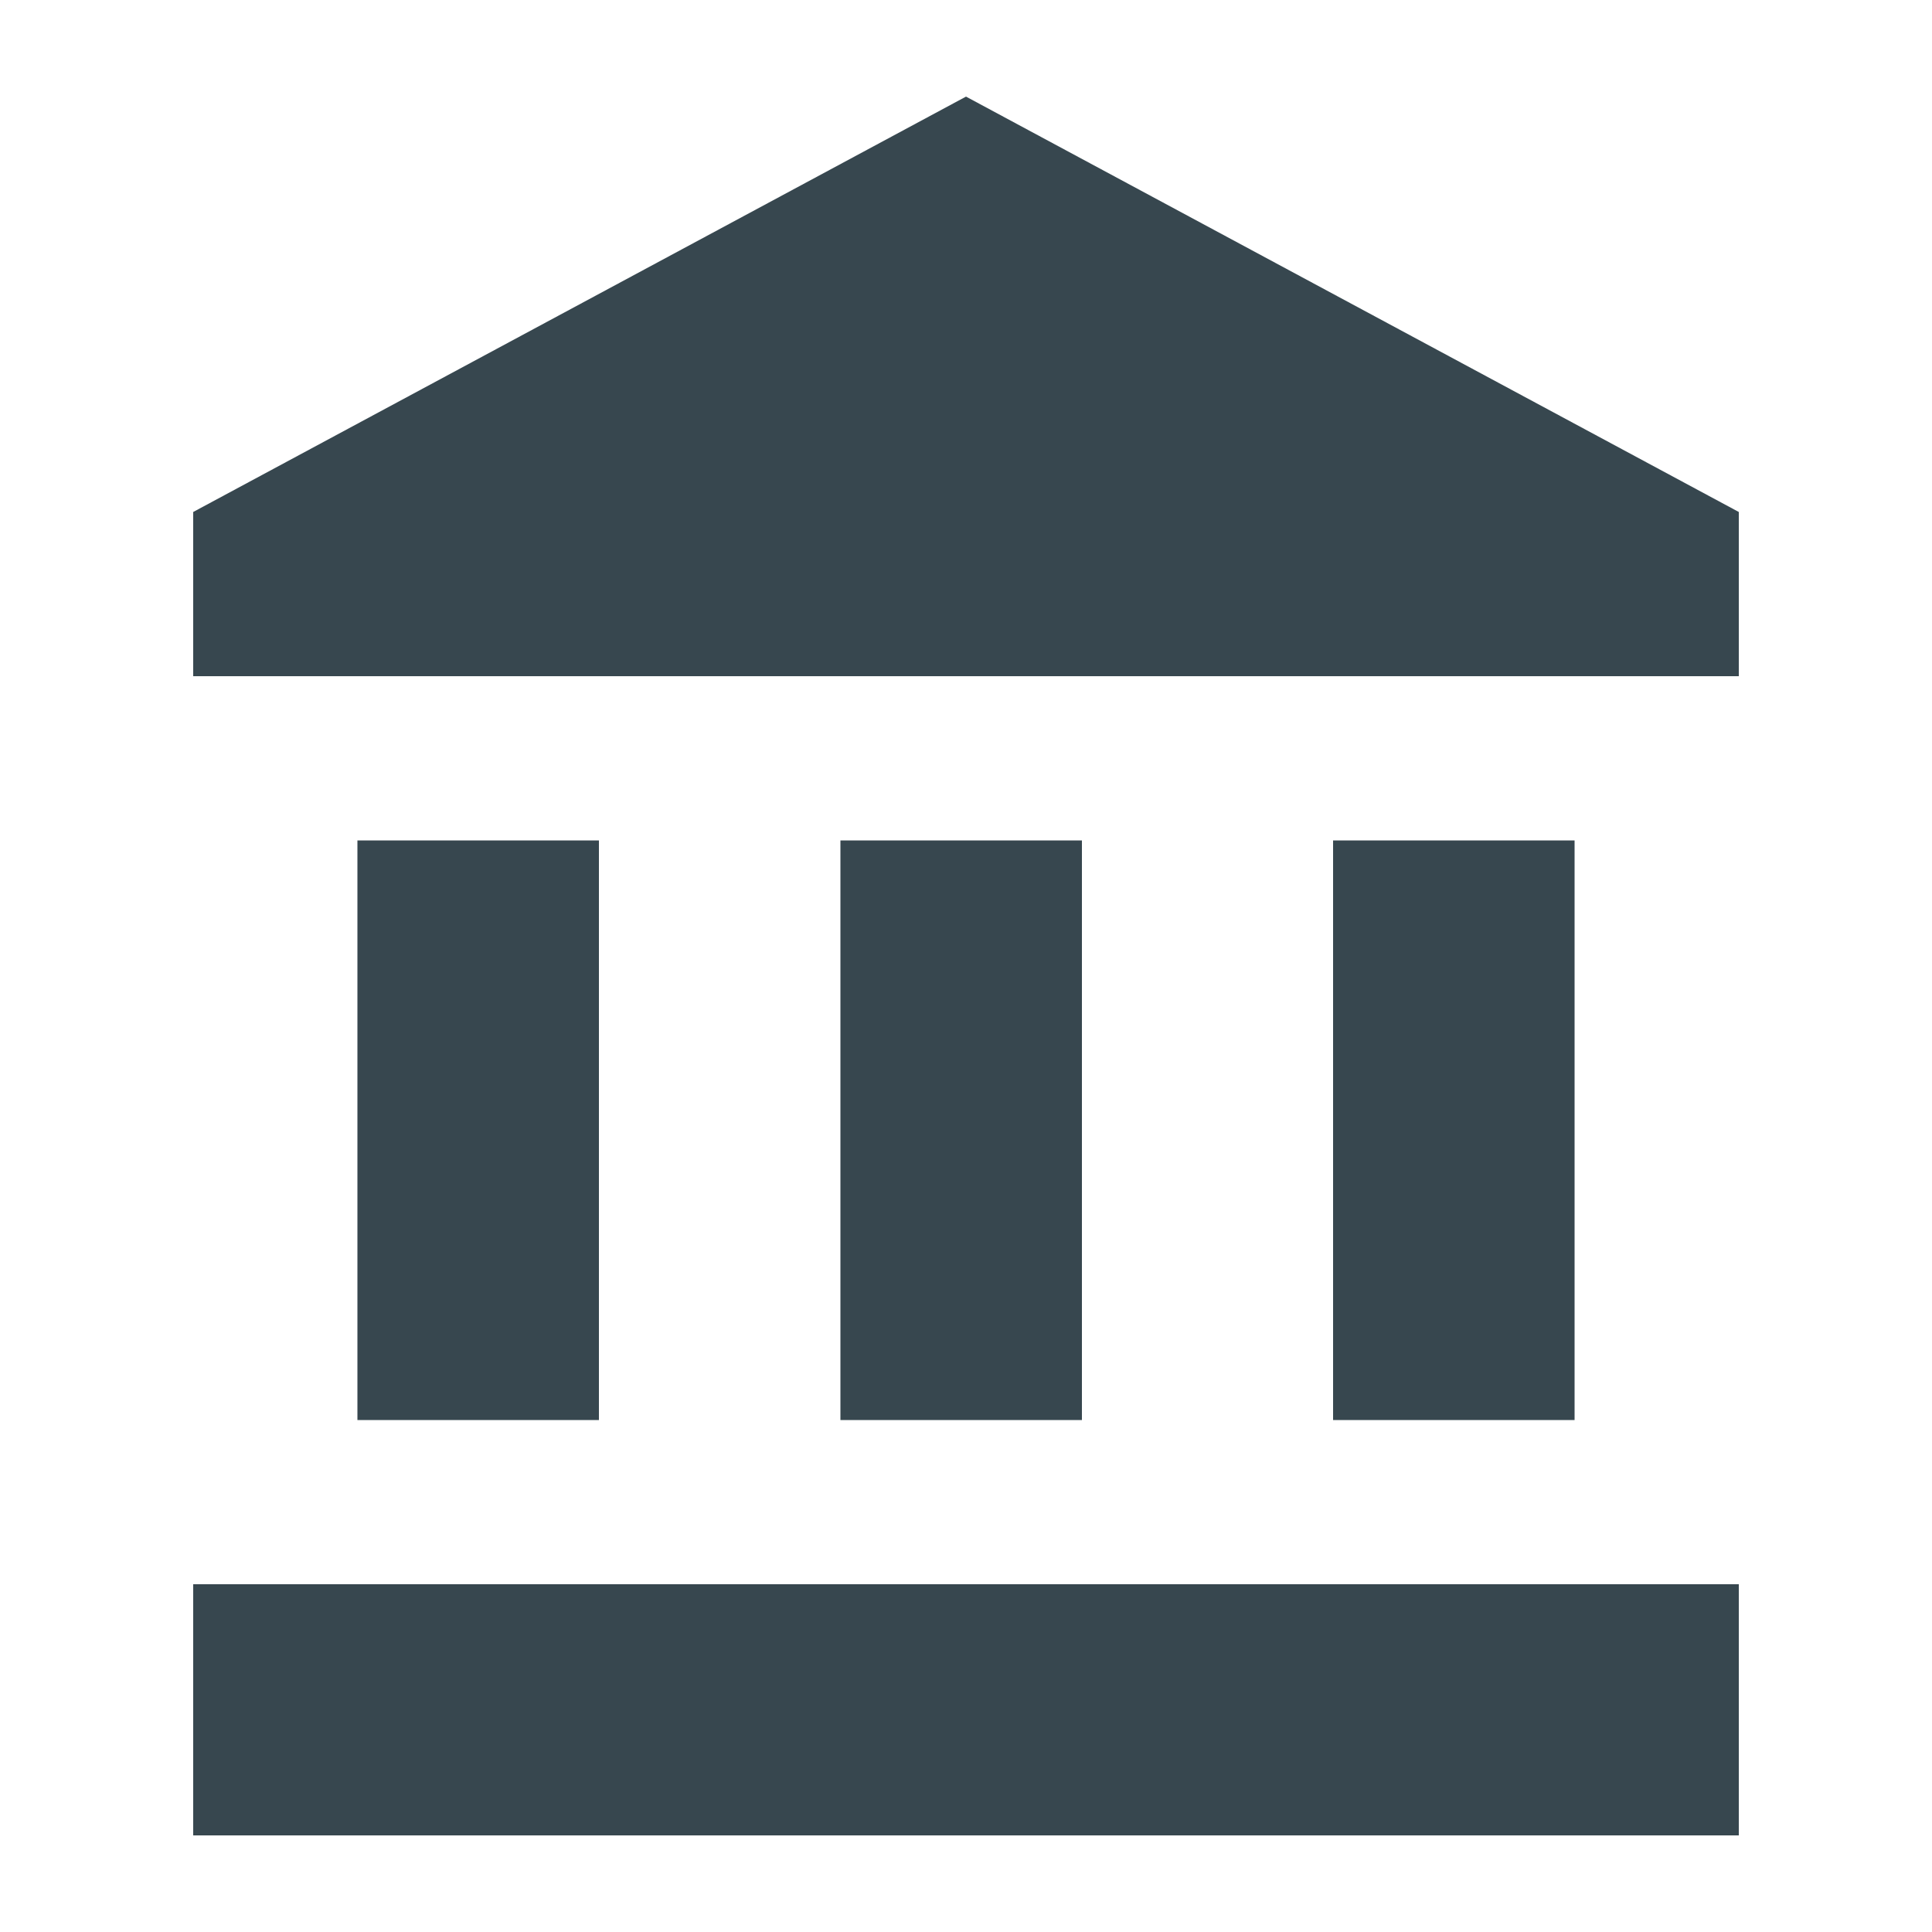 <?xml version="1.0" encoding="utf-8"?>
<svg xmlns="http://www.w3.org/2000/svg" height="20" id="Capa_1" version="1.1" viewBox="0 0 20 20" width="20">
  
  <defs>
    <style>
      .st0 {
        fill: #37474f;
        fill-rule: evenodd;
      }
    </style>
  </defs>
  <path class="st0" d="M10,1L2,5.3v1.7h16v-1.7L10,1ZM13.8,8.7v6h2.5v-6h-2.5ZM18,16.4v2.6H2v-2.6h16ZM8.7,8.7v6h2.5v-6h-2.5ZM3.7,14.7v-6h2.5v6h-2.5Z"/>
</svg>